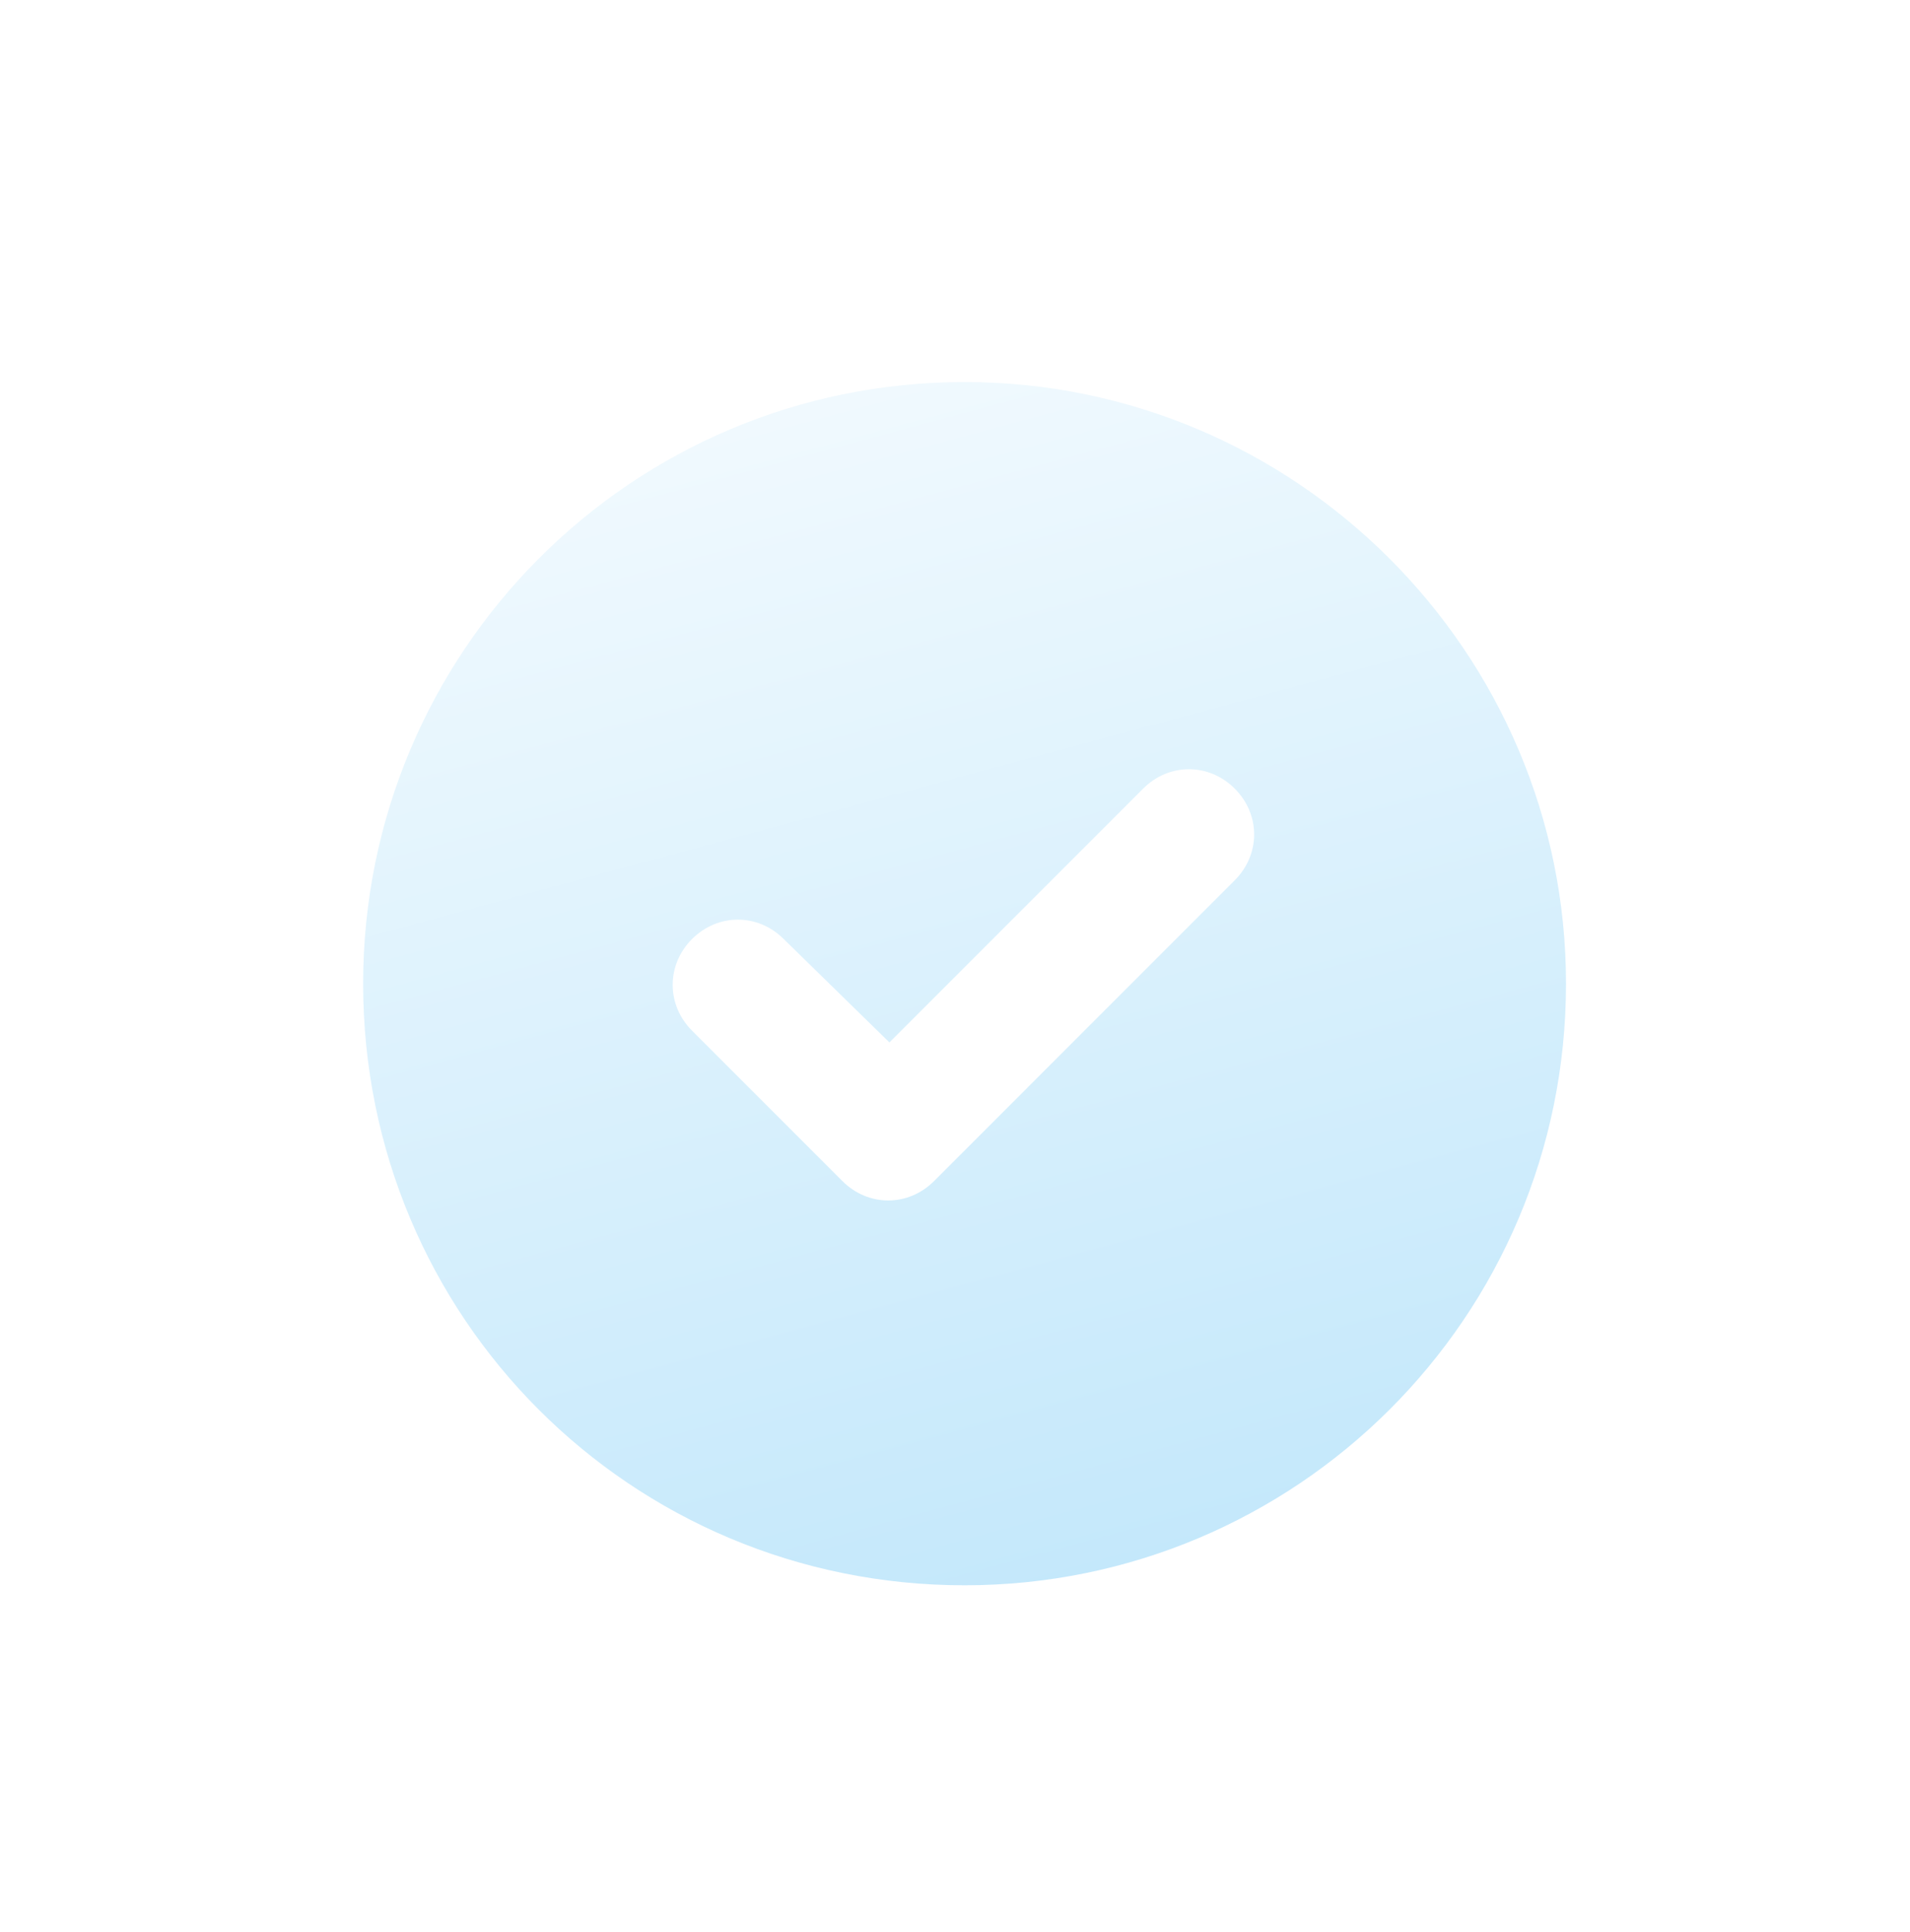 <svg width="88" height="89" viewBox="0 0 88 89" fill="none" xmlns="http://www.w3.org/2000/svg">
<g filter="url(#filter0_d_2727_2964)">
<path d="M16.731 28.42C16.731 13.158 29.071 0.71 44.441 0.71C59.704 0.71 72.151 13.158 72.151 28.42C72.151 43.791 59.704 56.13 44.441 56.13C29.071 56.13 16.731 43.791 16.731 28.42ZM56.889 23.657C58.08 22.467 58.08 20.627 56.889 19.436C55.699 18.245 53.858 18.245 52.668 19.436L40.978 31.126L36.107 26.363C34.916 25.173 33.076 25.173 31.885 26.363C30.695 27.554 30.695 29.394 31.885 30.585L38.813 37.513C40.004 38.703 41.844 38.703 43.034 37.513L56.889 23.657Z" fill="url(#paint0_linear_2727_2964)"/>
</g>
<defs>
<filter id="filter0_d_2727_2964" x="0.97" y="0.71" width="86.942" height="88.068" filterUnits="userSpaceOnUse" color-interpolation-filters="sRGB">
<feFlood flood-opacity="0" result="BackgroundImageFix"/>
<feColorMatrix in="SourceAlpha" type="matrix" values="0 0 0 0 0 0 0 0 0 0 0 0 0 0 0 0 0 0 127 0" result="hardAlpha"/>
<feOffset dy="16.887"/>
<feGaussianBlur stdDeviation="7.881"/>
<feComposite in2="hardAlpha" operator="out"/>
<feColorMatrix type="matrix" values="0 0 0 0 0.144 0 0 0 0 0.579 0 0 0 0 0.787 0 0 0 0.19 0"/>
<feBlend mode="normal" in2="BackgroundImageFix" result="effect1_dropShadow_2727_2964"/>
<feBlend mode="normal" in="SourceGraphic" in2="effect1_dropShadow_2727_2964" result="shape"/>
</filter>
<linearGradient id="paint0_linear_2727_2964" x1="25.398" y1="-14.464" x2="44.731" y2="57.203" gradientUnits="userSpaceOnUse">
<stop stop-color="white"/>
<stop offset="1" stop-color="#C4E8FB"/>
</linearGradient>
</defs>
</svg>
